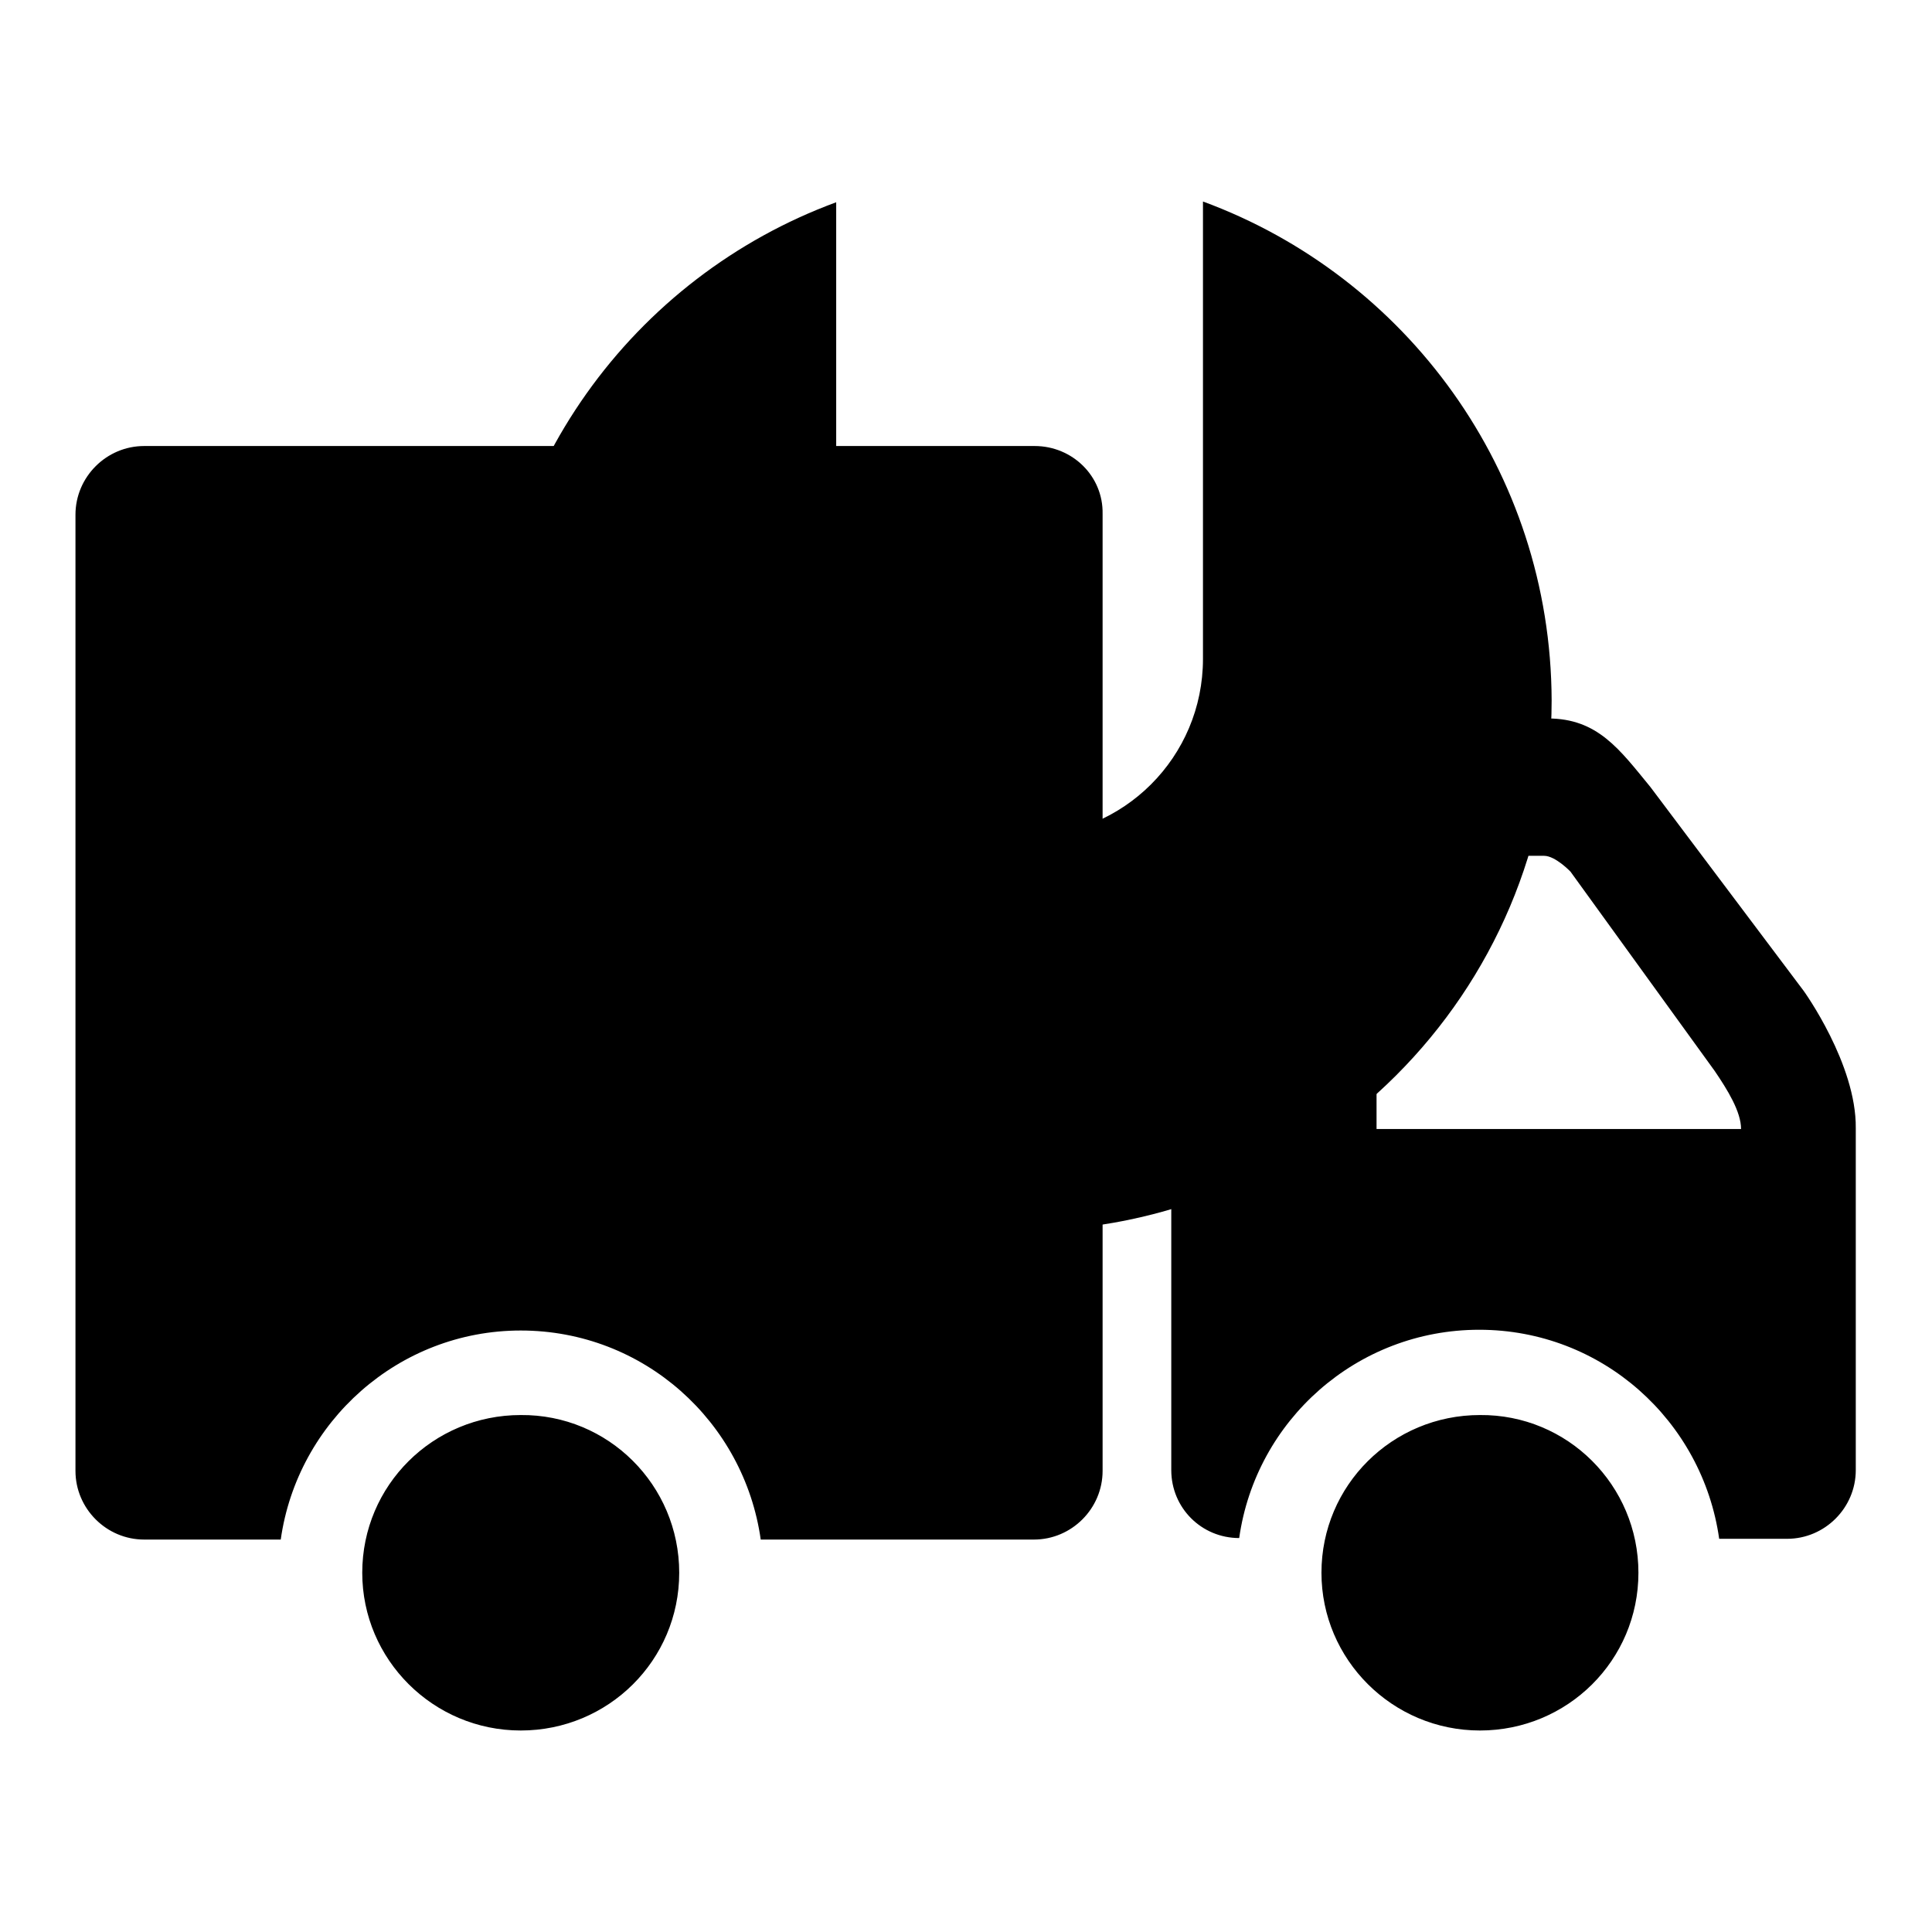 <?xml version="1.0" encoding="utf-8"?>
<!-- Svg Vector Icons : http://www.onlinewebfonts.com/icon -->
<!DOCTYPE svg PUBLIC "-//W3C//DTD SVG 1.1//EN" "http://www.w3.org/Graphics/SVG/1.1/DTD/svg11.dtd">
<svg version="1.1" xmlns="http://www.w3.org/2000/svg" xmlns:xlink="http://www.w3.org/1999/xlink" x="0px" y="0px" viewBox="0 0 256 256" enable-background="new 0 0 256 256" xml:space="preserve">
<g><g><path fill="#000000" d="M159.4,26.7v60.6c0,13-10.5,23.5-23.5,23.5h-1.6c-13,0-23.5-10.5-23.5-23.5V26.8c-26.9,9.9-46,35.7-46,66c0,38.8,31.5,70.3,70.4,70.3c38.9,0,70.4-31.5,70.4-70.3C205.5,62.4,186.3,36.6,159.4,26.7"/><path fill="#000000" d="M90,208.4c0,11.6-9.4,20.9-21,20.9c-11.6,0-21-9.4-21-20.9c0-11.6,9.4-20.9,21-20.9C80.6,187.4,90,196.8,90,208.4L90,208.4z M217.1,208.4c0,11.6-9.4,20.9-21,20.9c-11.6,0-21-9.4-21-20.9c0-11.6,9.4-20.9,21-20.9C207.7,187.4,217.1,196.8,217.1,208.4L217.1,208.4z M239,131.3l-20.3-27c-4.1-5-7-9.1-13.6-9.1h-40.8c-5,0-9.1,4.1-9.1,9.1v90.5c0,5,4,9,9,9c2.2-15.6,15.6-27.6,31.8-27.6c16.3,0,29.6,12.1,31.8,27.7h9c5,0,9.1-4.1,9.1-9.1v-45.3C246,141,239,131.3,239,131.3L239,131.3z M182.4,149.6v-36.2h22.2c1.5,0,3.5,2.1,3.5,2.1l19.1,26.4c1.7,2.5,3.5,5.4,3.5,7.7H182.4L182.4,149.6z M137.1,59.1h-118c-5,0-9.1,4.1-9.1,9.1v126.7c0,5,4.1,9.1,9.1,9.1h18.1c2.2-15.6,15.6-27.7,31.8-27.7c16.3,0,29.6,12.1,31.8,27.7h36.2c5,0,9.1-4.1,9.1-9.1V68.1C146.2,63.1,142.1,59.1,137.1,59.1L137.1,59.1z"/></g></g>
</svg>